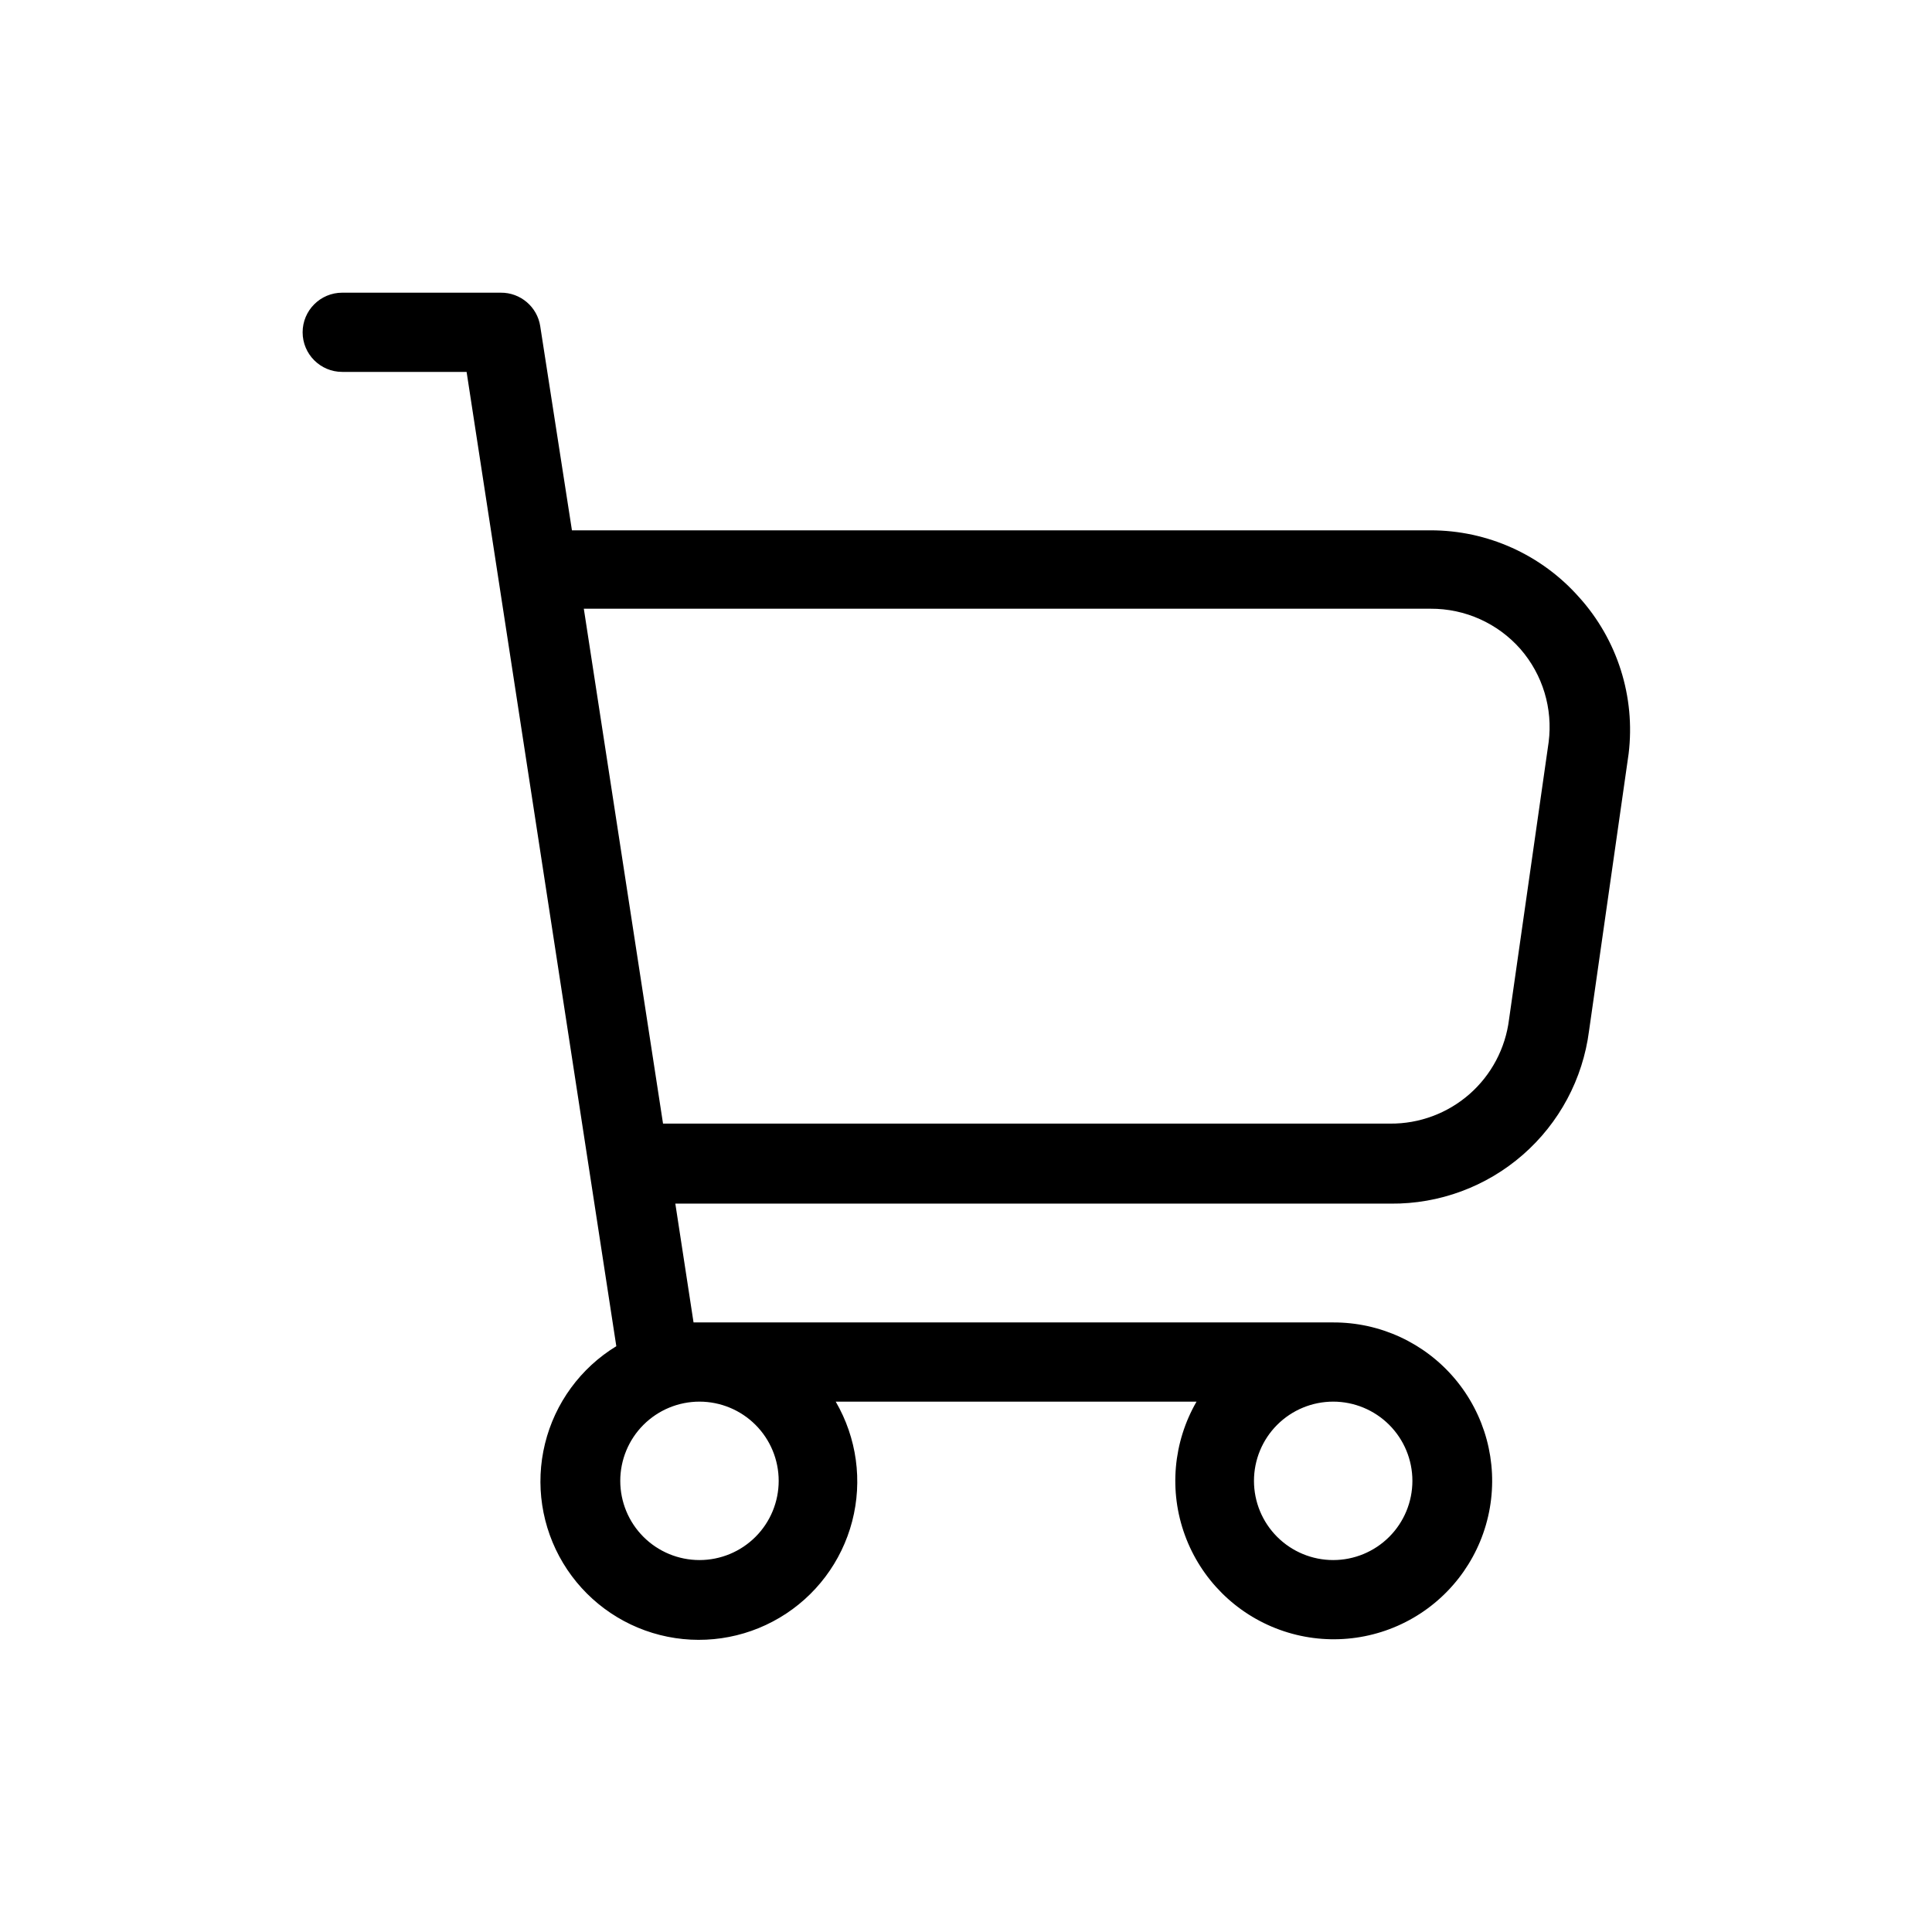 <?xml version="1.0" encoding="UTF-8"?>
<!-- Uploaded to: SVG Repo, www.svgrepo.com, Generator: SVG Repo Mixer Tools -->
<svg fill="#000000" width="800px" height="800px" version="1.1" viewBox="144 144 512 512" xmlns="http://www.w3.org/2000/svg">
 <path d="m562.48 302.28c-9.969-11.285-24.301-17.746-39.359-17.738h-227.55l-8.398-54.055h0.004c-0.785-5.176-5.266-8.98-10.496-8.922h-41.984c-5.797 0-10.496 4.699-10.496 10.496s4.699 10.496 10.496 10.496h32.957l39.676 258.2c-9.465 5.773-16.258 15.059-18.898 25.824-2.644 10.766-0.922 22.141 4.789 31.641 5.711 9.5 14.949 16.359 25.695 19.074 10.75 2.715 22.133 1.07 31.672-4.578 9.543-5.644 16.461-14.836 19.25-25.566 2.789-10.727 1.219-22.125-4.363-31.703h95.621c-6.211 10.758-7.34 23.711-3.086 35.375 4.254 11.668 13.457 20.855 25.133 25.086 11.676 4.234 24.625 3.082 35.367-3.144 10.746-6.231 18.18-16.895 20.309-29.129s-1.27-24.785-9.281-34.273c-8.012-9.492-19.812-14.949-32.23-14.906h-169.51l-4.828-31.488 189.66 0.004c12.828 0.105 25.254-4.492 34.922-12.926 9.672-8.434 15.918-20.113 17.559-32.84l10.496-73.473c1.828-15.066-2.957-30.184-13.121-41.457zm-212.12 234.16c0 5.57-2.211 10.91-6.148 14.844-3.938 3.938-9.277 6.148-14.844 6.148s-10.906-2.211-14.844-6.148c-3.938-3.934-6.148-9.273-6.148-14.844 0-5.566 2.211-10.906 6.148-14.844 3.938-3.934 9.277-6.148 14.844-6.148s10.906 2.215 14.844 6.148c3.938 3.938 6.148 9.277 6.148 14.844zm167.94 0c0 5.57-2.211 10.91-6.148 14.844-3.938 3.938-9.277 6.148-14.844 6.148s-10.906-2.211-14.844-6.148c-3.938-3.934-6.148-9.273-6.148-14.844 0-5.566 2.211-10.906 6.148-14.844 3.938-3.934 9.277-6.148 14.844-6.148s10.906 2.215 14.844 6.148c3.938 3.938 6.148 9.277 6.148 14.844zm36.105-195.75-10.496 73.473c-0.953 7.66-4.684 14.707-10.488 19.797-5.809 5.086-13.277 7.867-21 7.809h-192.71l-20.992-136.45h224.41c9.117-0.051 17.809 3.856 23.824 10.707 5.891 6.781 8.602 15.758 7.453 24.664z"/>
</svg>